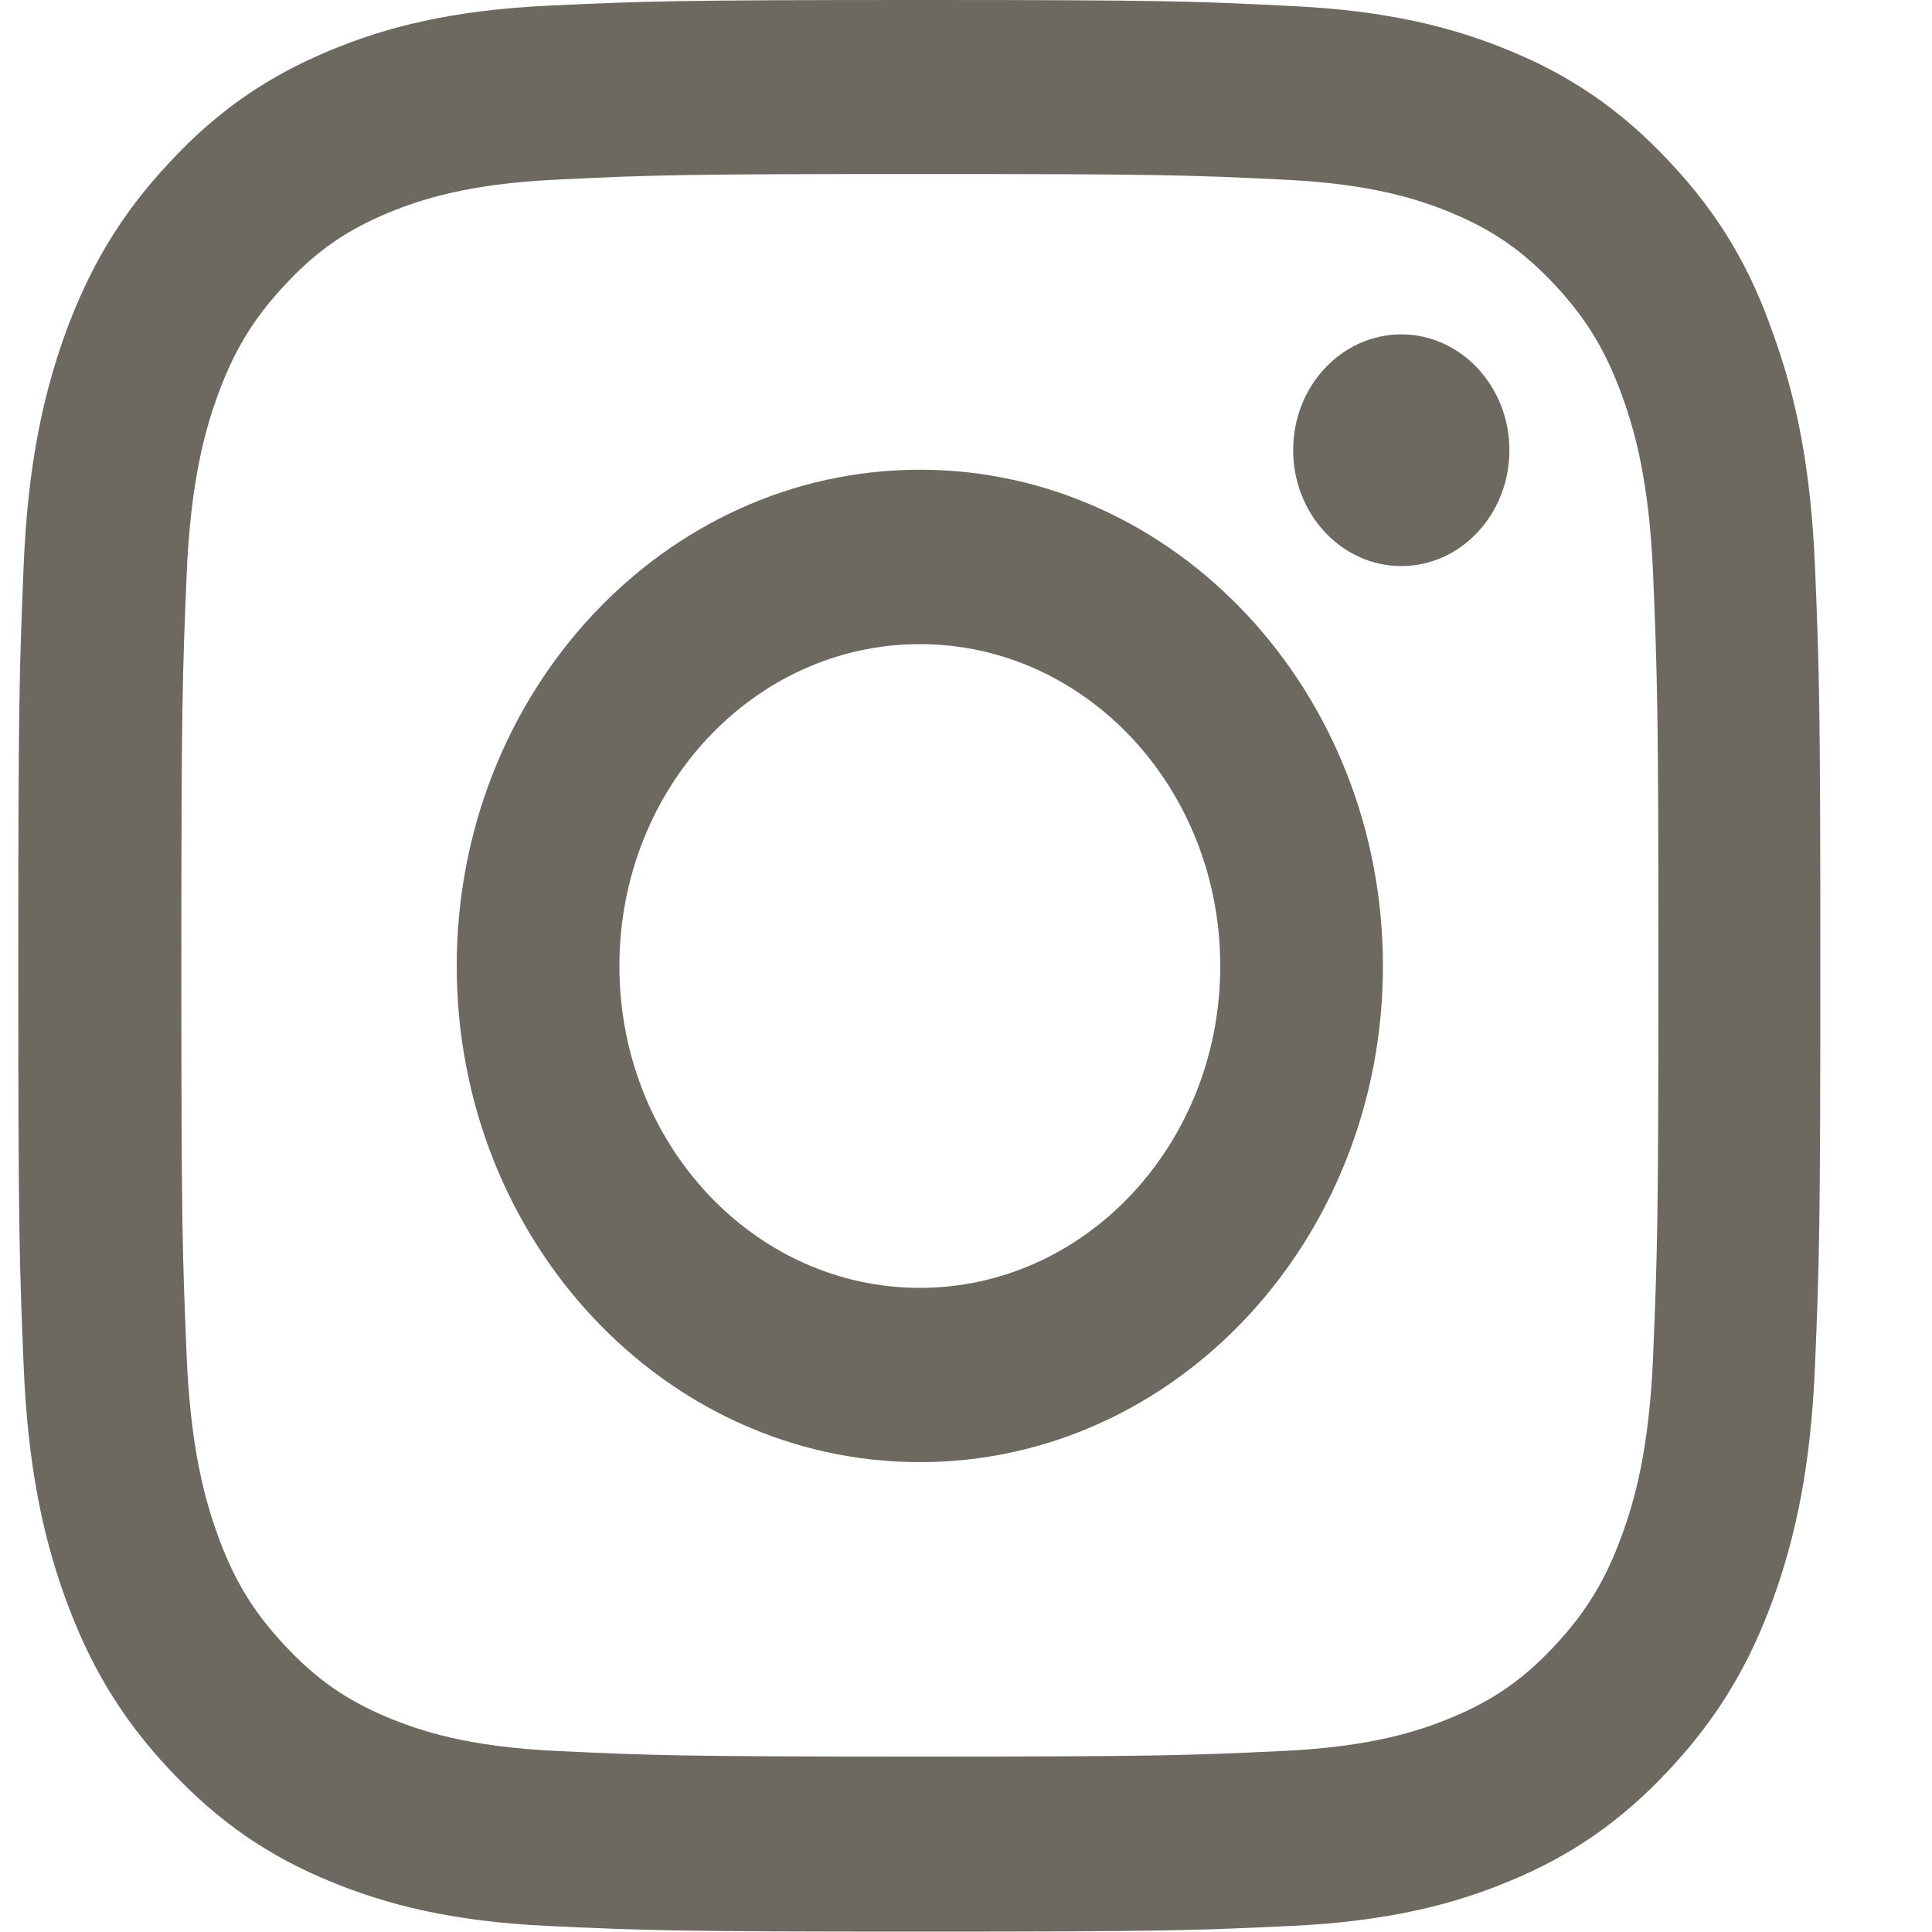 <svg width="15" height="15" viewBox="0 0 15 15" fill="none" xmlns="http://www.w3.org/2000/svg">
<g clip-path="url(#clip0_7_507)">
<path d="M7.142 1.351C9.012 1.351 9.233 1.359 9.969 1.395C10.652 1.427 11.022 1.55 11.268 1.652C11.593 1.787 11.828 1.951 12.072 2.212C12.318 2.476 12.468 2.725 12.594 3.073C12.69 3.337 12.805 3.735 12.835 4.465C12.867 5.256 12.876 5.493 12.876 7.494C12.876 9.498 12.867 9.735 12.835 10.523C12.805 11.256 12.69 11.651 12.594 11.915C12.468 12.264 12.315 12.516 12.072 12.776C11.826 13.04 11.593 13.201 11.268 13.336C11.022 13.438 10.65 13.562 9.969 13.594C9.231 13.629 9.009 13.638 7.142 13.638C5.271 13.638 5.05 13.629 4.314 13.594C3.631 13.562 3.262 13.438 3.015 13.336C2.69 13.201 2.455 13.037 2.212 12.776C1.965 12.513 1.815 12.264 1.689 11.915C1.594 11.651 1.479 11.253 1.449 10.523C1.416 9.732 1.408 9.495 1.408 7.494C1.408 5.49 1.416 5.253 1.449 4.465C1.479 3.732 1.594 3.337 1.689 3.073C1.815 2.725 1.968 2.473 2.212 2.212C2.458 1.948 2.69 1.787 3.015 1.652C3.262 1.55 3.633 1.427 4.314 1.395C5.05 1.359 5.271 1.351 7.142 1.351ZM7.142 0C5.241 0 5.003 0.009 4.257 0.044C3.513 0.079 3.002 0.208 2.559 0.393C2.097 0.586 1.706 0.841 1.317 1.26C0.926 1.676 0.688 2.095 0.508 2.587C0.336 3.064 0.215 3.609 0.183 4.406C0.15 5.209 0.142 5.464 0.142 7.5C0.142 9.536 0.15 9.791 0.183 10.591C0.215 11.388 0.336 11.935 0.508 12.41C0.688 12.905 0.926 13.324 1.317 13.74C1.706 14.156 2.097 14.414 2.556 14.604C3.002 14.789 3.51 14.918 4.254 14.953C5.001 14.988 5.238 14.997 7.139 14.997C9.039 14.997 9.277 14.988 10.024 14.953C10.767 14.918 11.279 14.789 11.722 14.604C12.181 14.414 12.572 14.156 12.96 13.74C13.349 13.324 13.589 12.905 13.767 12.413C13.939 11.935 14.06 11.391 14.092 10.594C14.125 9.794 14.133 9.539 14.133 7.503C14.133 5.467 14.125 5.212 14.092 4.412C14.06 3.615 13.939 3.067 13.767 2.593C13.595 2.095 13.357 1.676 12.966 1.26C12.578 0.844 12.187 0.586 11.727 0.396C11.281 0.211 10.773 0.082 10.029 0.047C9.28 0.009 9.042 0 7.142 0Z" fill="#6D6961"/>
<path d="M7.142 3.647C5.156 3.647 3.546 5.373 3.546 7.5C3.546 9.627 5.156 11.352 7.142 11.352C9.127 11.352 10.737 9.627 10.737 7.5C10.737 5.373 9.127 3.647 7.142 3.647ZM7.142 9.999C5.854 9.999 4.809 8.88 4.809 7.5C4.809 6.12 5.854 5.001 7.142 5.001C8.429 5.001 9.474 6.12 9.474 7.5C9.474 8.88 8.429 9.999 7.142 9.999Z" fill="#6D6961"/>
<path d="M11.719 3.495C11.719 3.993 11.342 4.395 10.88 4.395C10.415 4.395 10.04 3.99 10.04 3.495C10.04 2.997 10.417 2.596 10.88 2.596C11.342 2.596 11.719 3 11.719 3.495Z" fill="#6D6961"/>
</g>
<defs>
<clipPath id="clip0_7_507">
<rect width="14" height="15" fill="white" transform="translate(0.142)"/>
</clipPath>
</defs>
</svg>
